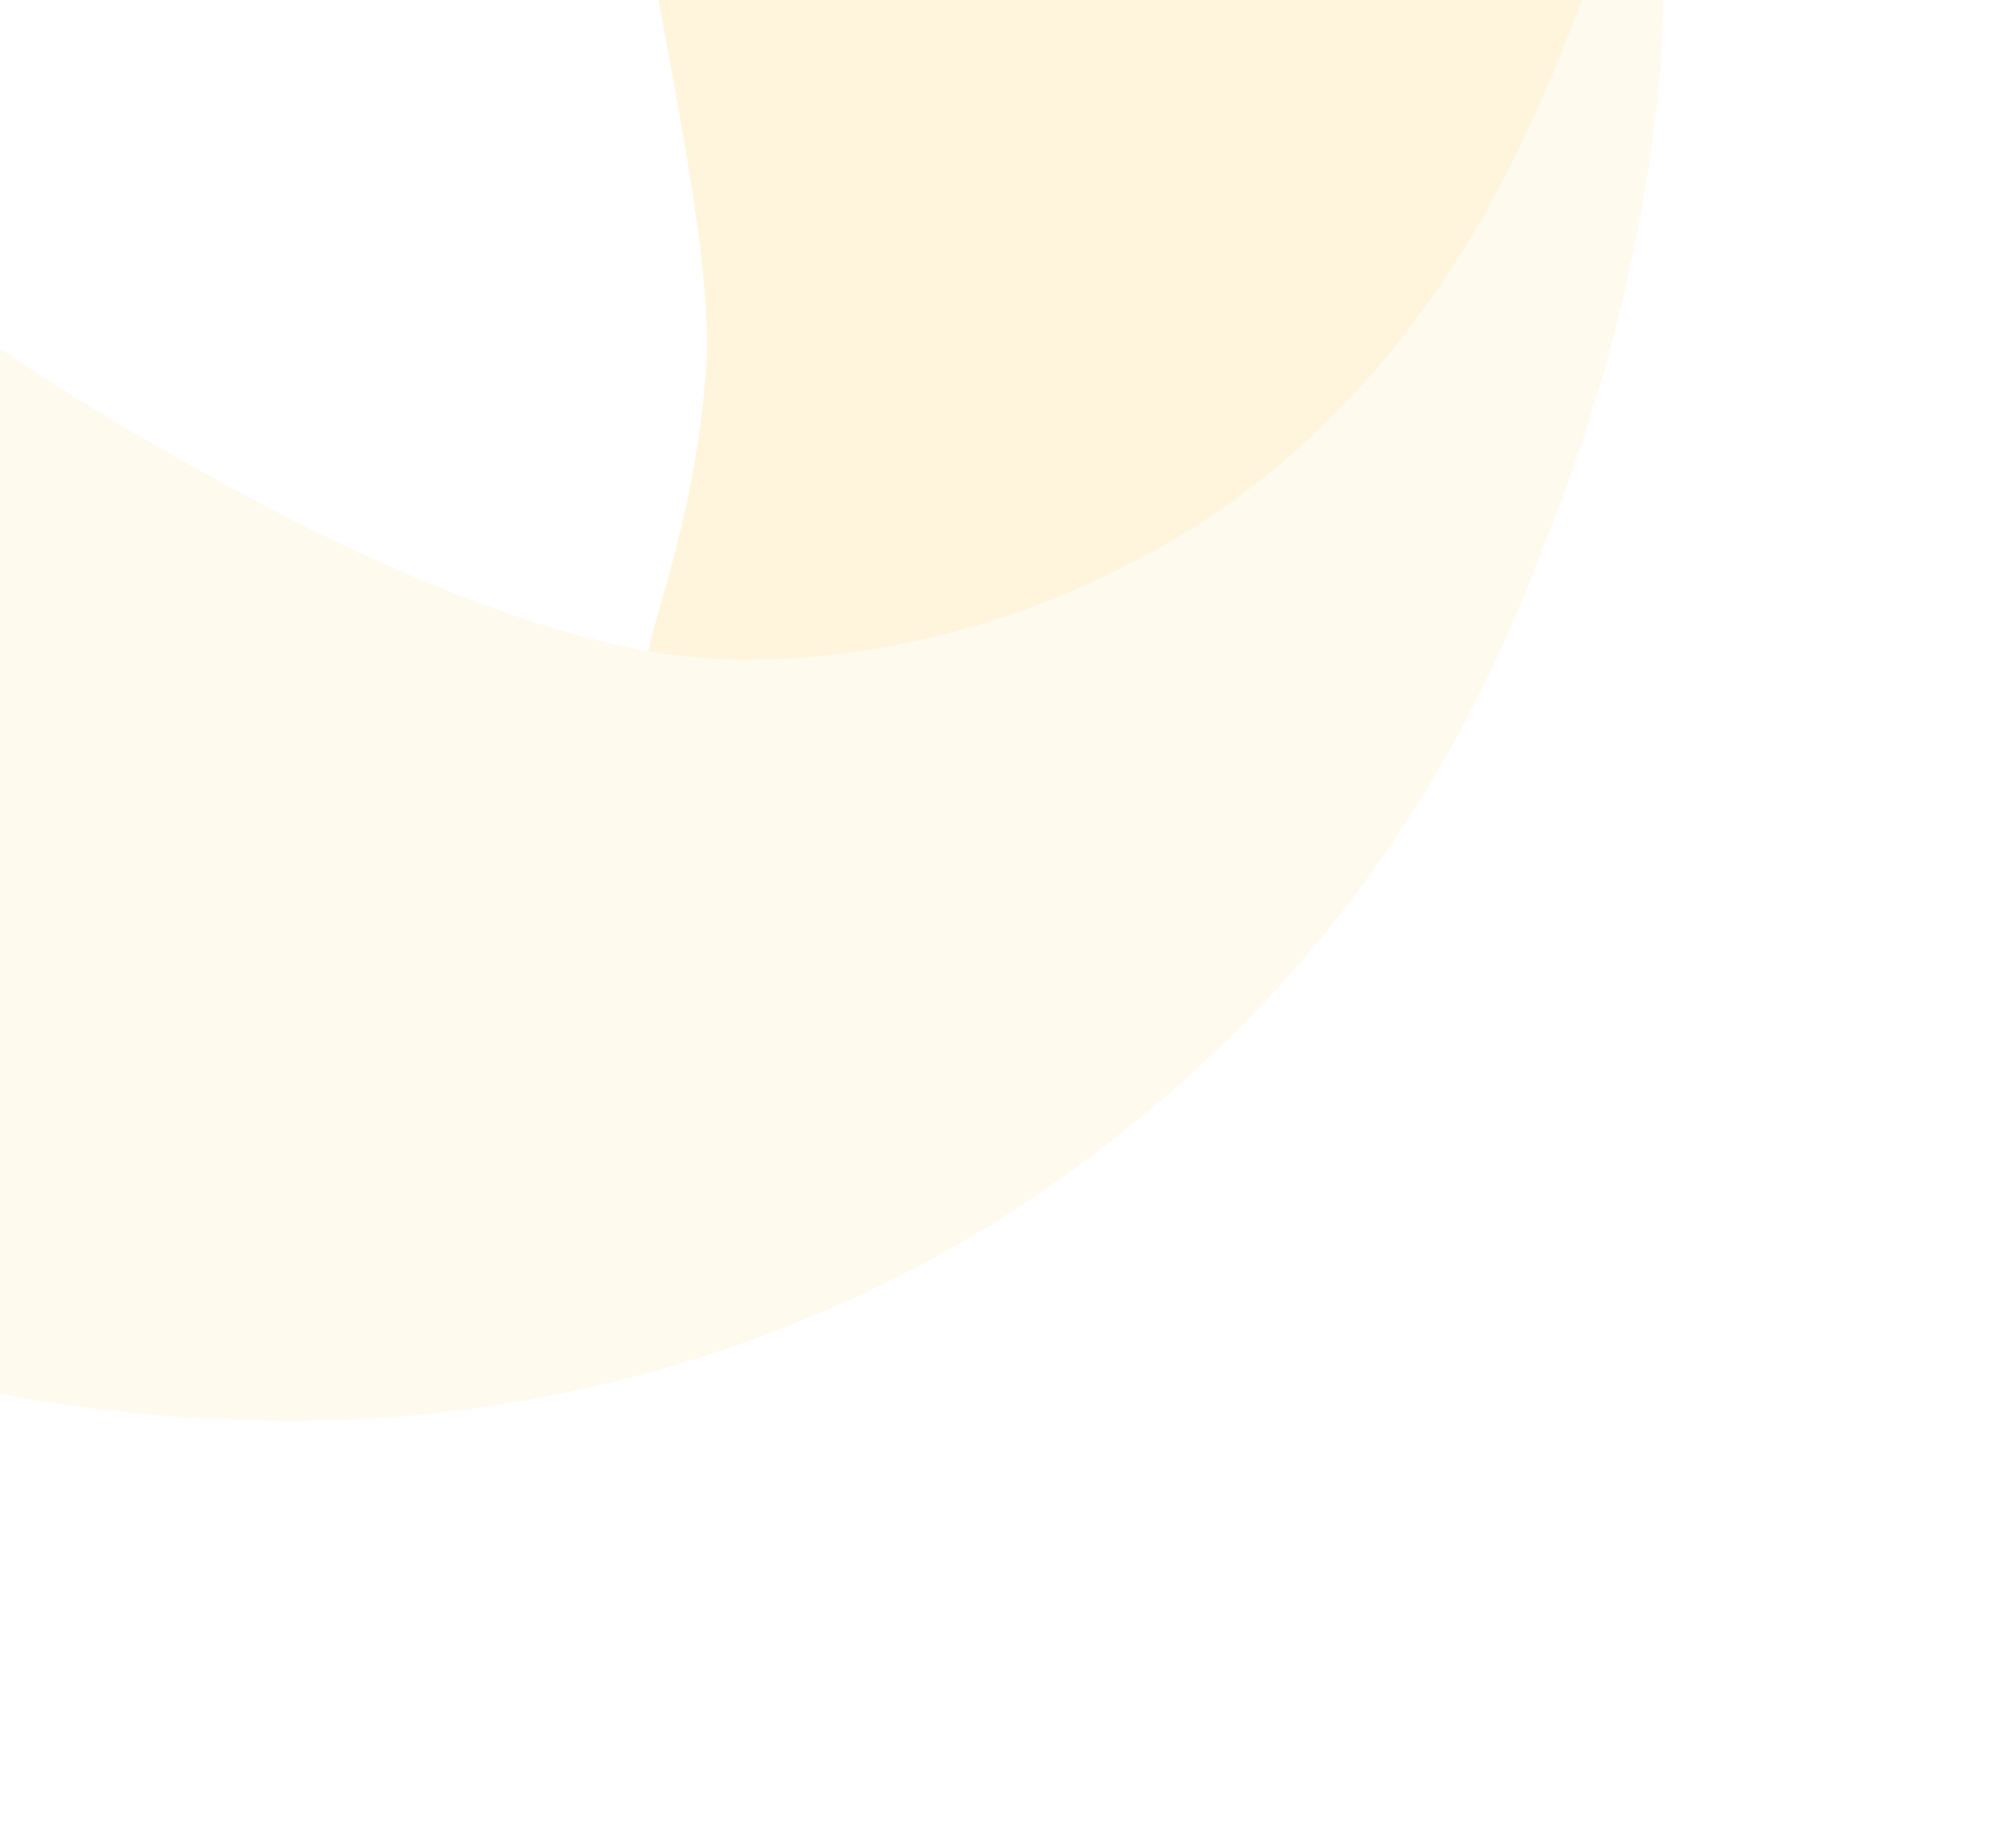 <svg xmlns="http://www.w3.org/2000/svg" width="163" height="148" fill="none"><g opacity=".2" style="mix-blend-mode:luminosity"><path fill="#FEC032" fill-opacity=".82" d="M53.339 59.3c-4.32-3.767 2.656-11.854 3.797-30.279.204-7.636-1.63-16.895-5.157-35.79-4.232-21.732-5.743-23.586-5.26-31.974.557-6.218 1.002-18.048 9.731-28.475 2.419-2.947 13.813-15.799 30.941-14.496 12.46.832 20.821 9.12 27.53 15.93 15.457 15.242 18.352 33.47 19.375 38.998.776 5.005 2.436 15.914-1.799 28.46-3.849 12.692-10.931 19.882-18.014 27.073-12.167 12.561-24.164 18.76-32.724 22.823-11.857 5.822-23.574 11.268-27.894 7.5z"/><path fill="#FFE5AB" d="M-21.288 106.582c-8.494-3.196-63.215-22.93-66.702-58.47-1.39-16.354 8.17-29.015 9.502-30.225C-77.403 16.157-65.318 1.45-46.97.652c19.645-.737 24.404 16.028 63.48 37.577 25.875 14.443 38.47 14.904 42.365 15.086 20.524.449 35.596-9.282 39.697-12.018 27.269-18.833 30.207-51.527 34.208-50.45 3.089 1.163 2.808 26.728-7.752 52.704-4.195 11.257-12.764 30.708-33.476 47.302-24.706 20.226-51.96 23.661-64.836 23.951-4.42.048-24.065.785-48.144-7.847z"/></g></svg>